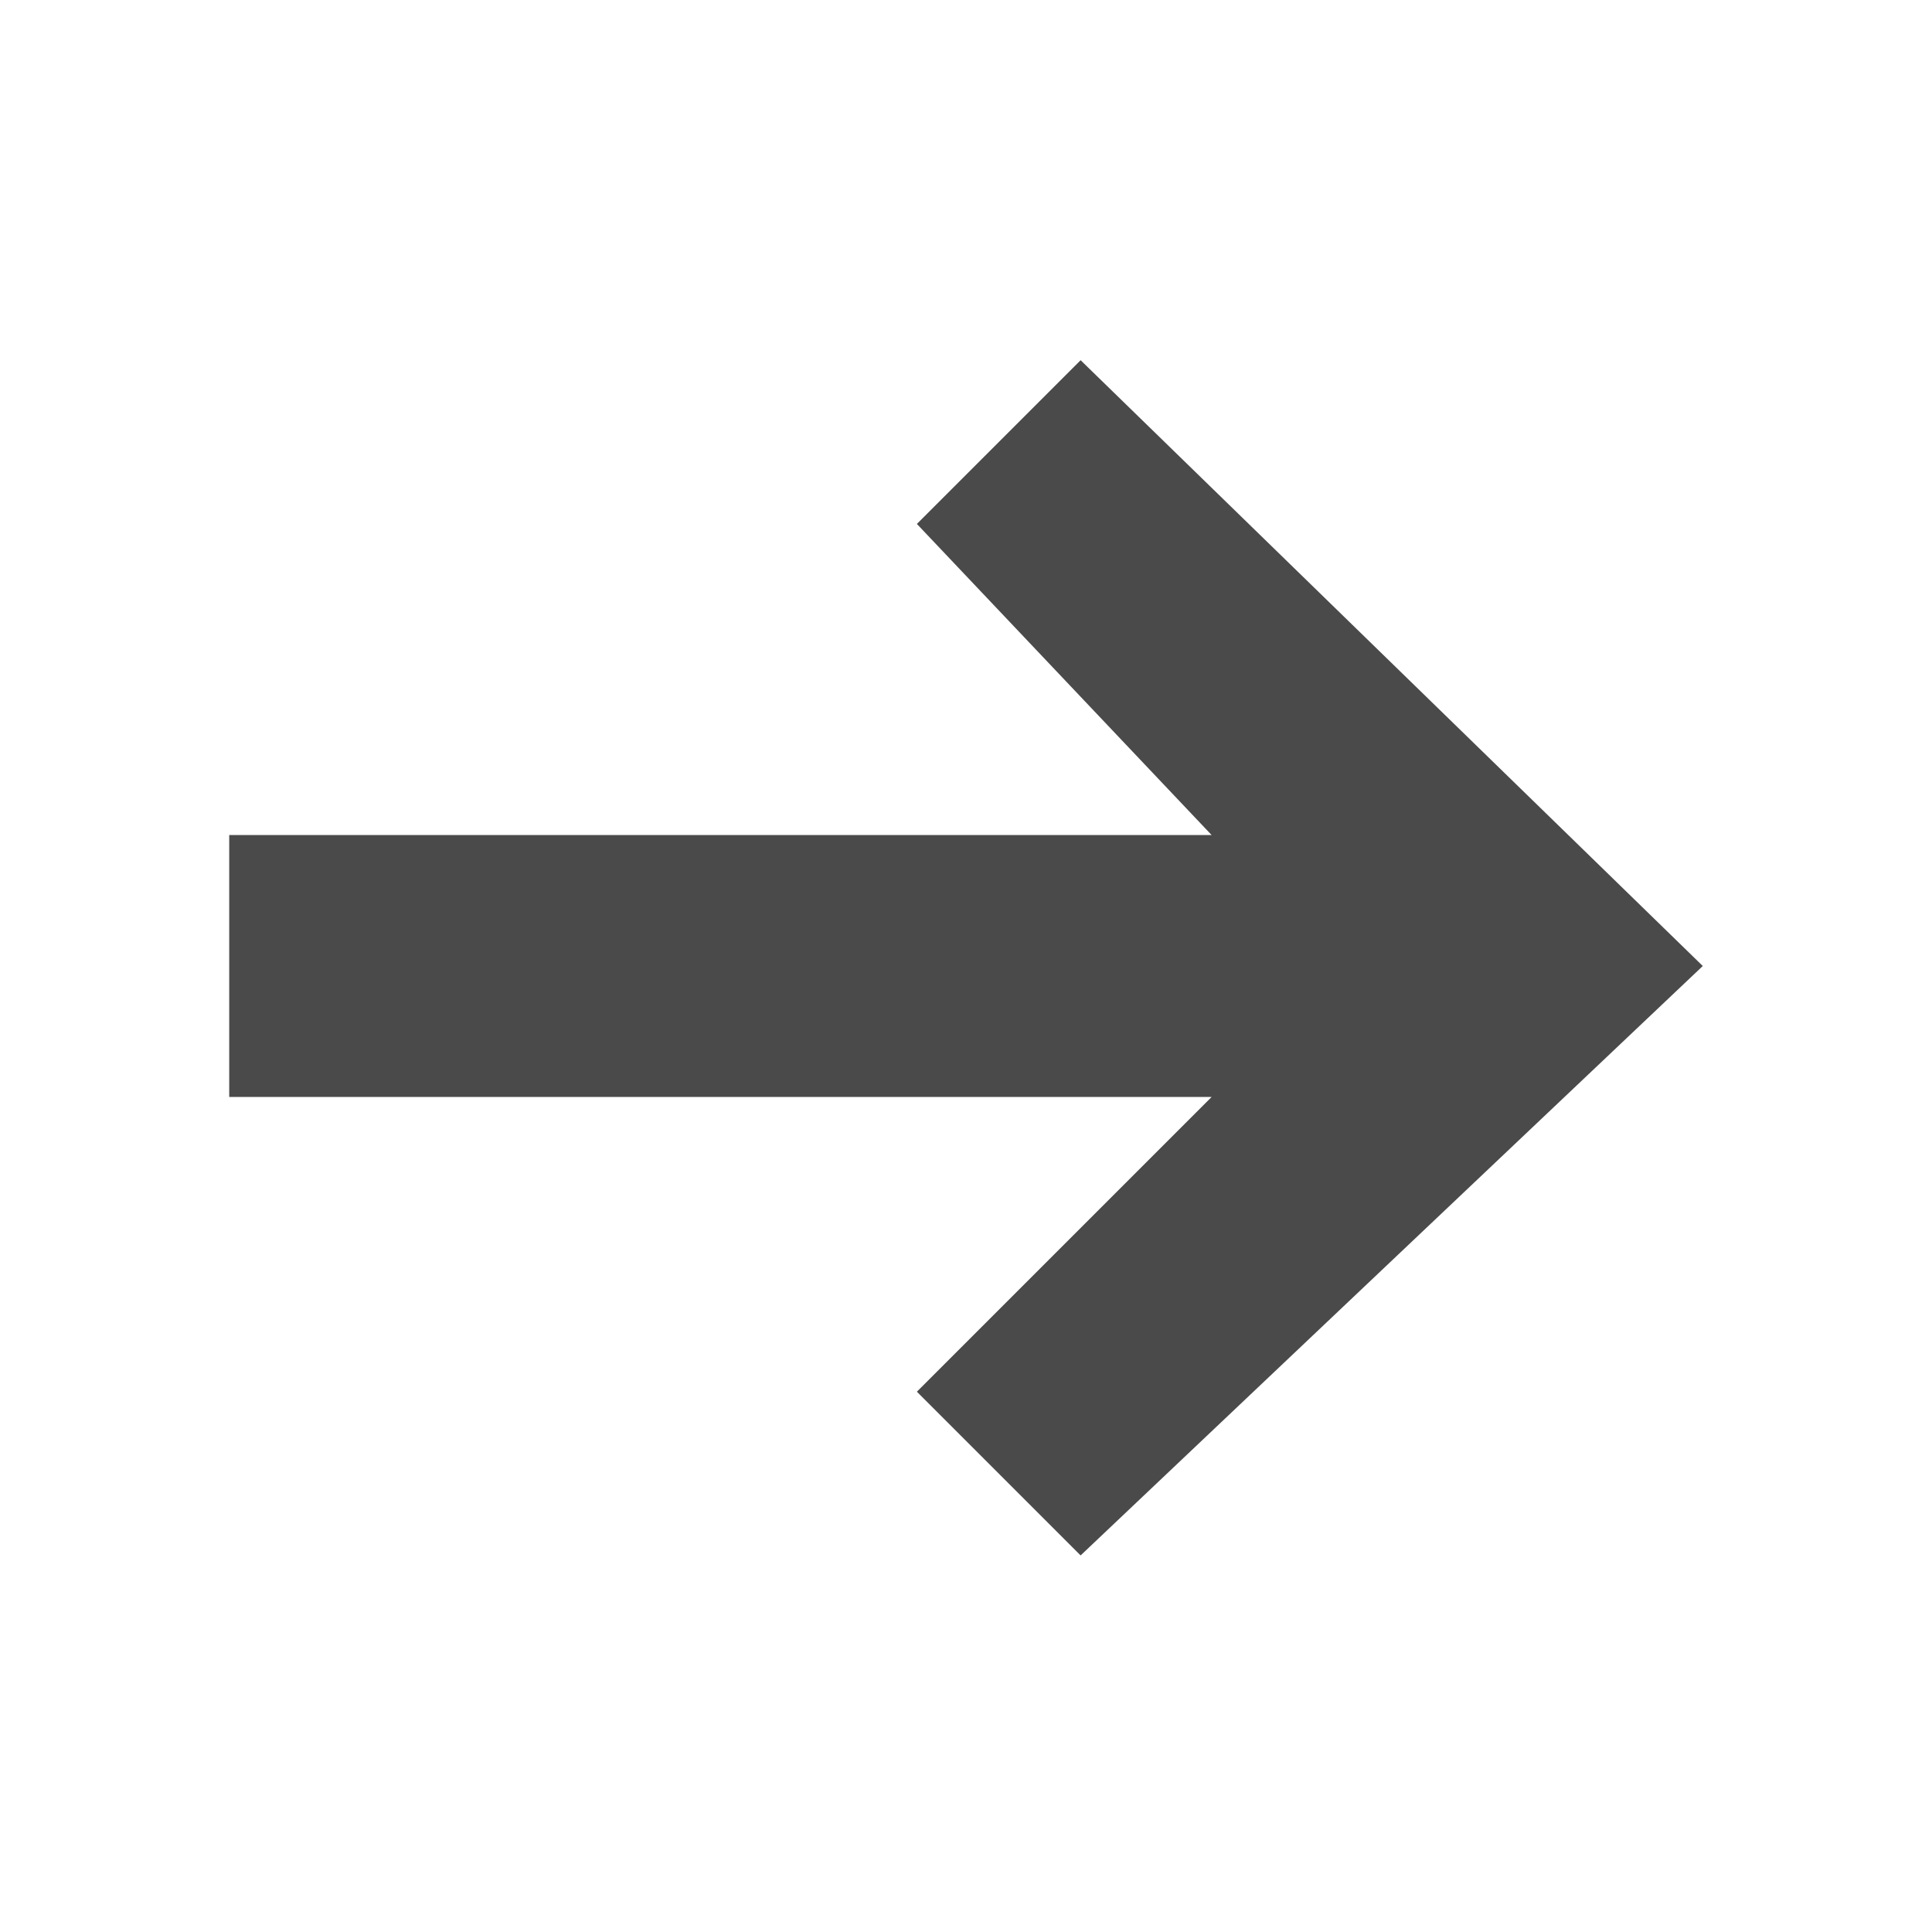 <?xml version="1.0" encoding="UTF-8"?><!-- Generator: Adobe Illustrator 28.1.0, SVG Export Plug-In . SVG Version: 6.00 Build 0)  --><svg xmlns="http://www.w3.org/2000/svg" xmlns:xlink="http://www.w3.org/1999/xlink" height="11.8" id="Layer_2_00000025426327719432287920000012384992555208551813_" style="enable-background:new 0 0 11.8 11.8;" version="1.1" viewBox="0 0 11.8 11.8" width="11.8" x="0px" xml:space="preserve" y="0px">
<style type="text/css">
	.st0{fill:#4A4A4A;}
</style>
<polygon class="st0" points="1.4,5.1 7.4,5.1 5.6,3.2 6.6,2.2 10.4,5.9 6.6,9.5 5.6,8.5 7.4,6.7 1.4,6.7 "/>
</svg>
